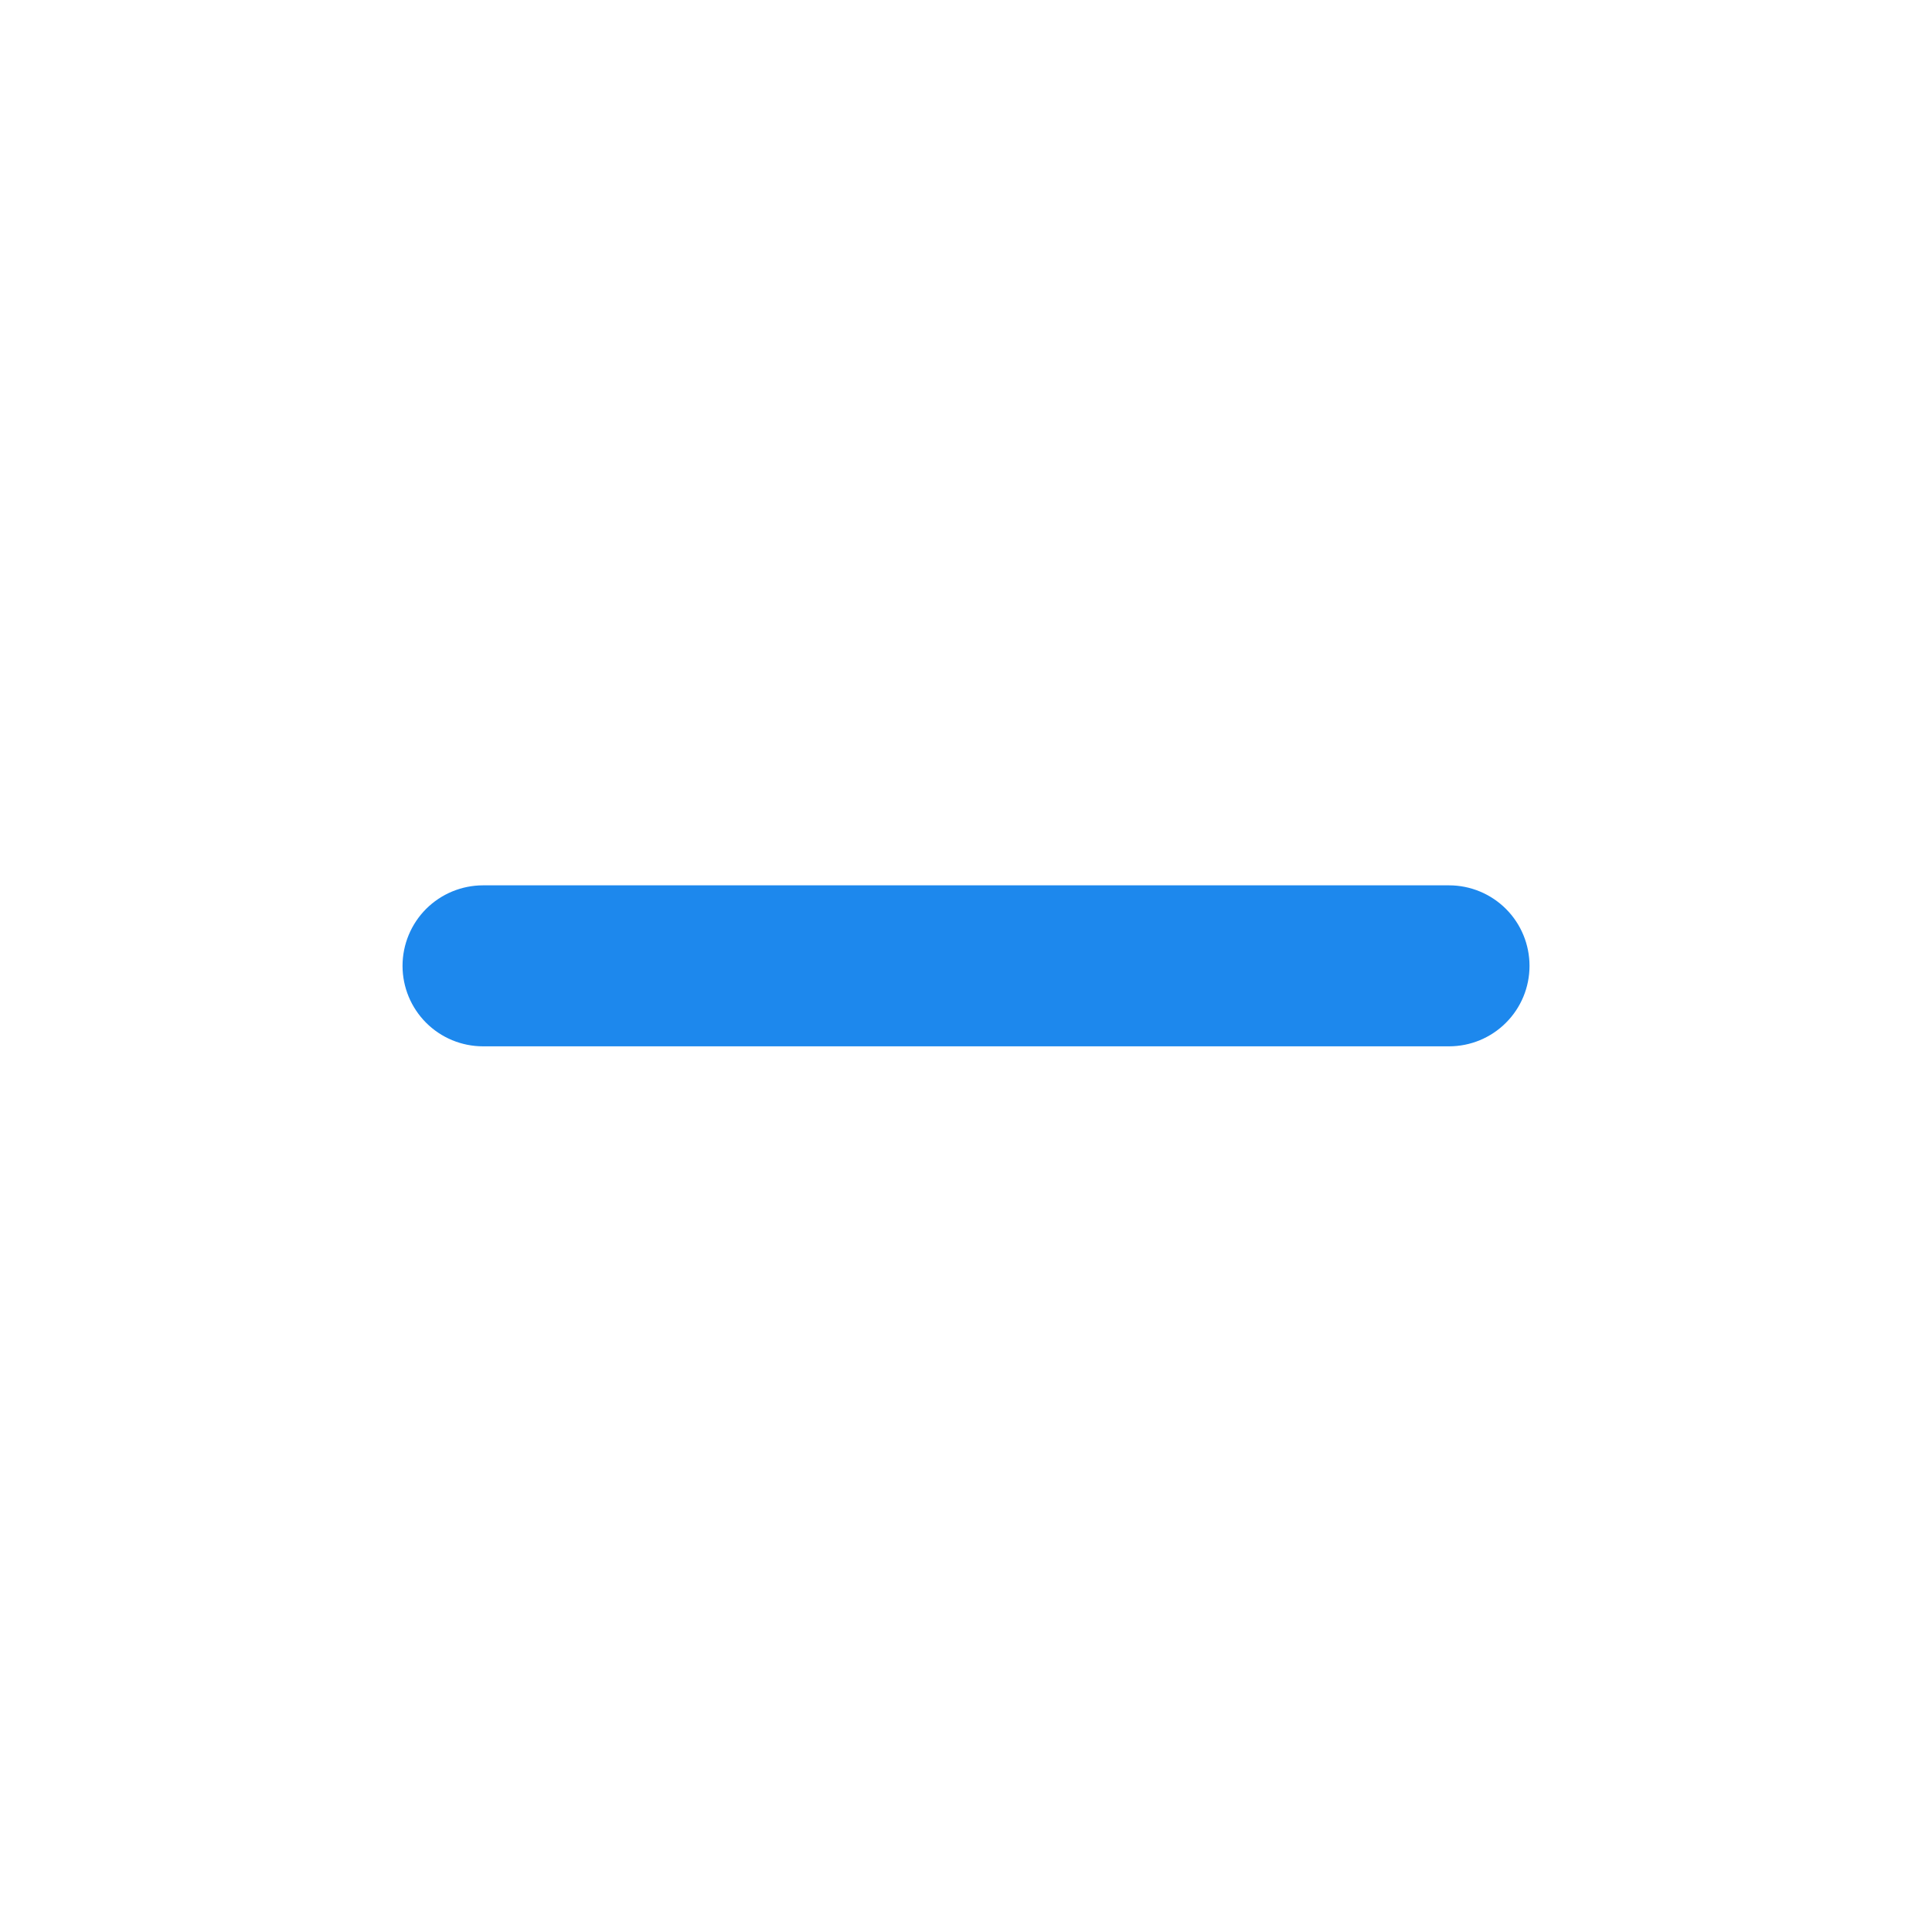 <svg width="40" height="40" viewBox="0 0 40 40" fill="none" xmlns="http://www.w3.org/2000/svg">
<path d="M30.001 21.663H10.001C9.559 21.663 9.135 21.488 8.822 21.175C8.51 20.863 8.334 20.439 8.334 19.997C8.334 19.555 8.51 19.131 8.822 18.818C9.135 18.506 9.559 18.33 10.001 18.33H30.001C30.443 18.33 30.867 18.506 31.179 18.818C31.492 19.131 31.667 19.555 31.667 19.997C31.667 20.439 31.492 20.863 31.179 21.175C30.867 21.488 30.443 21.663 30.001 21.663Z" fill="#1D88ED"/>
</svg>
